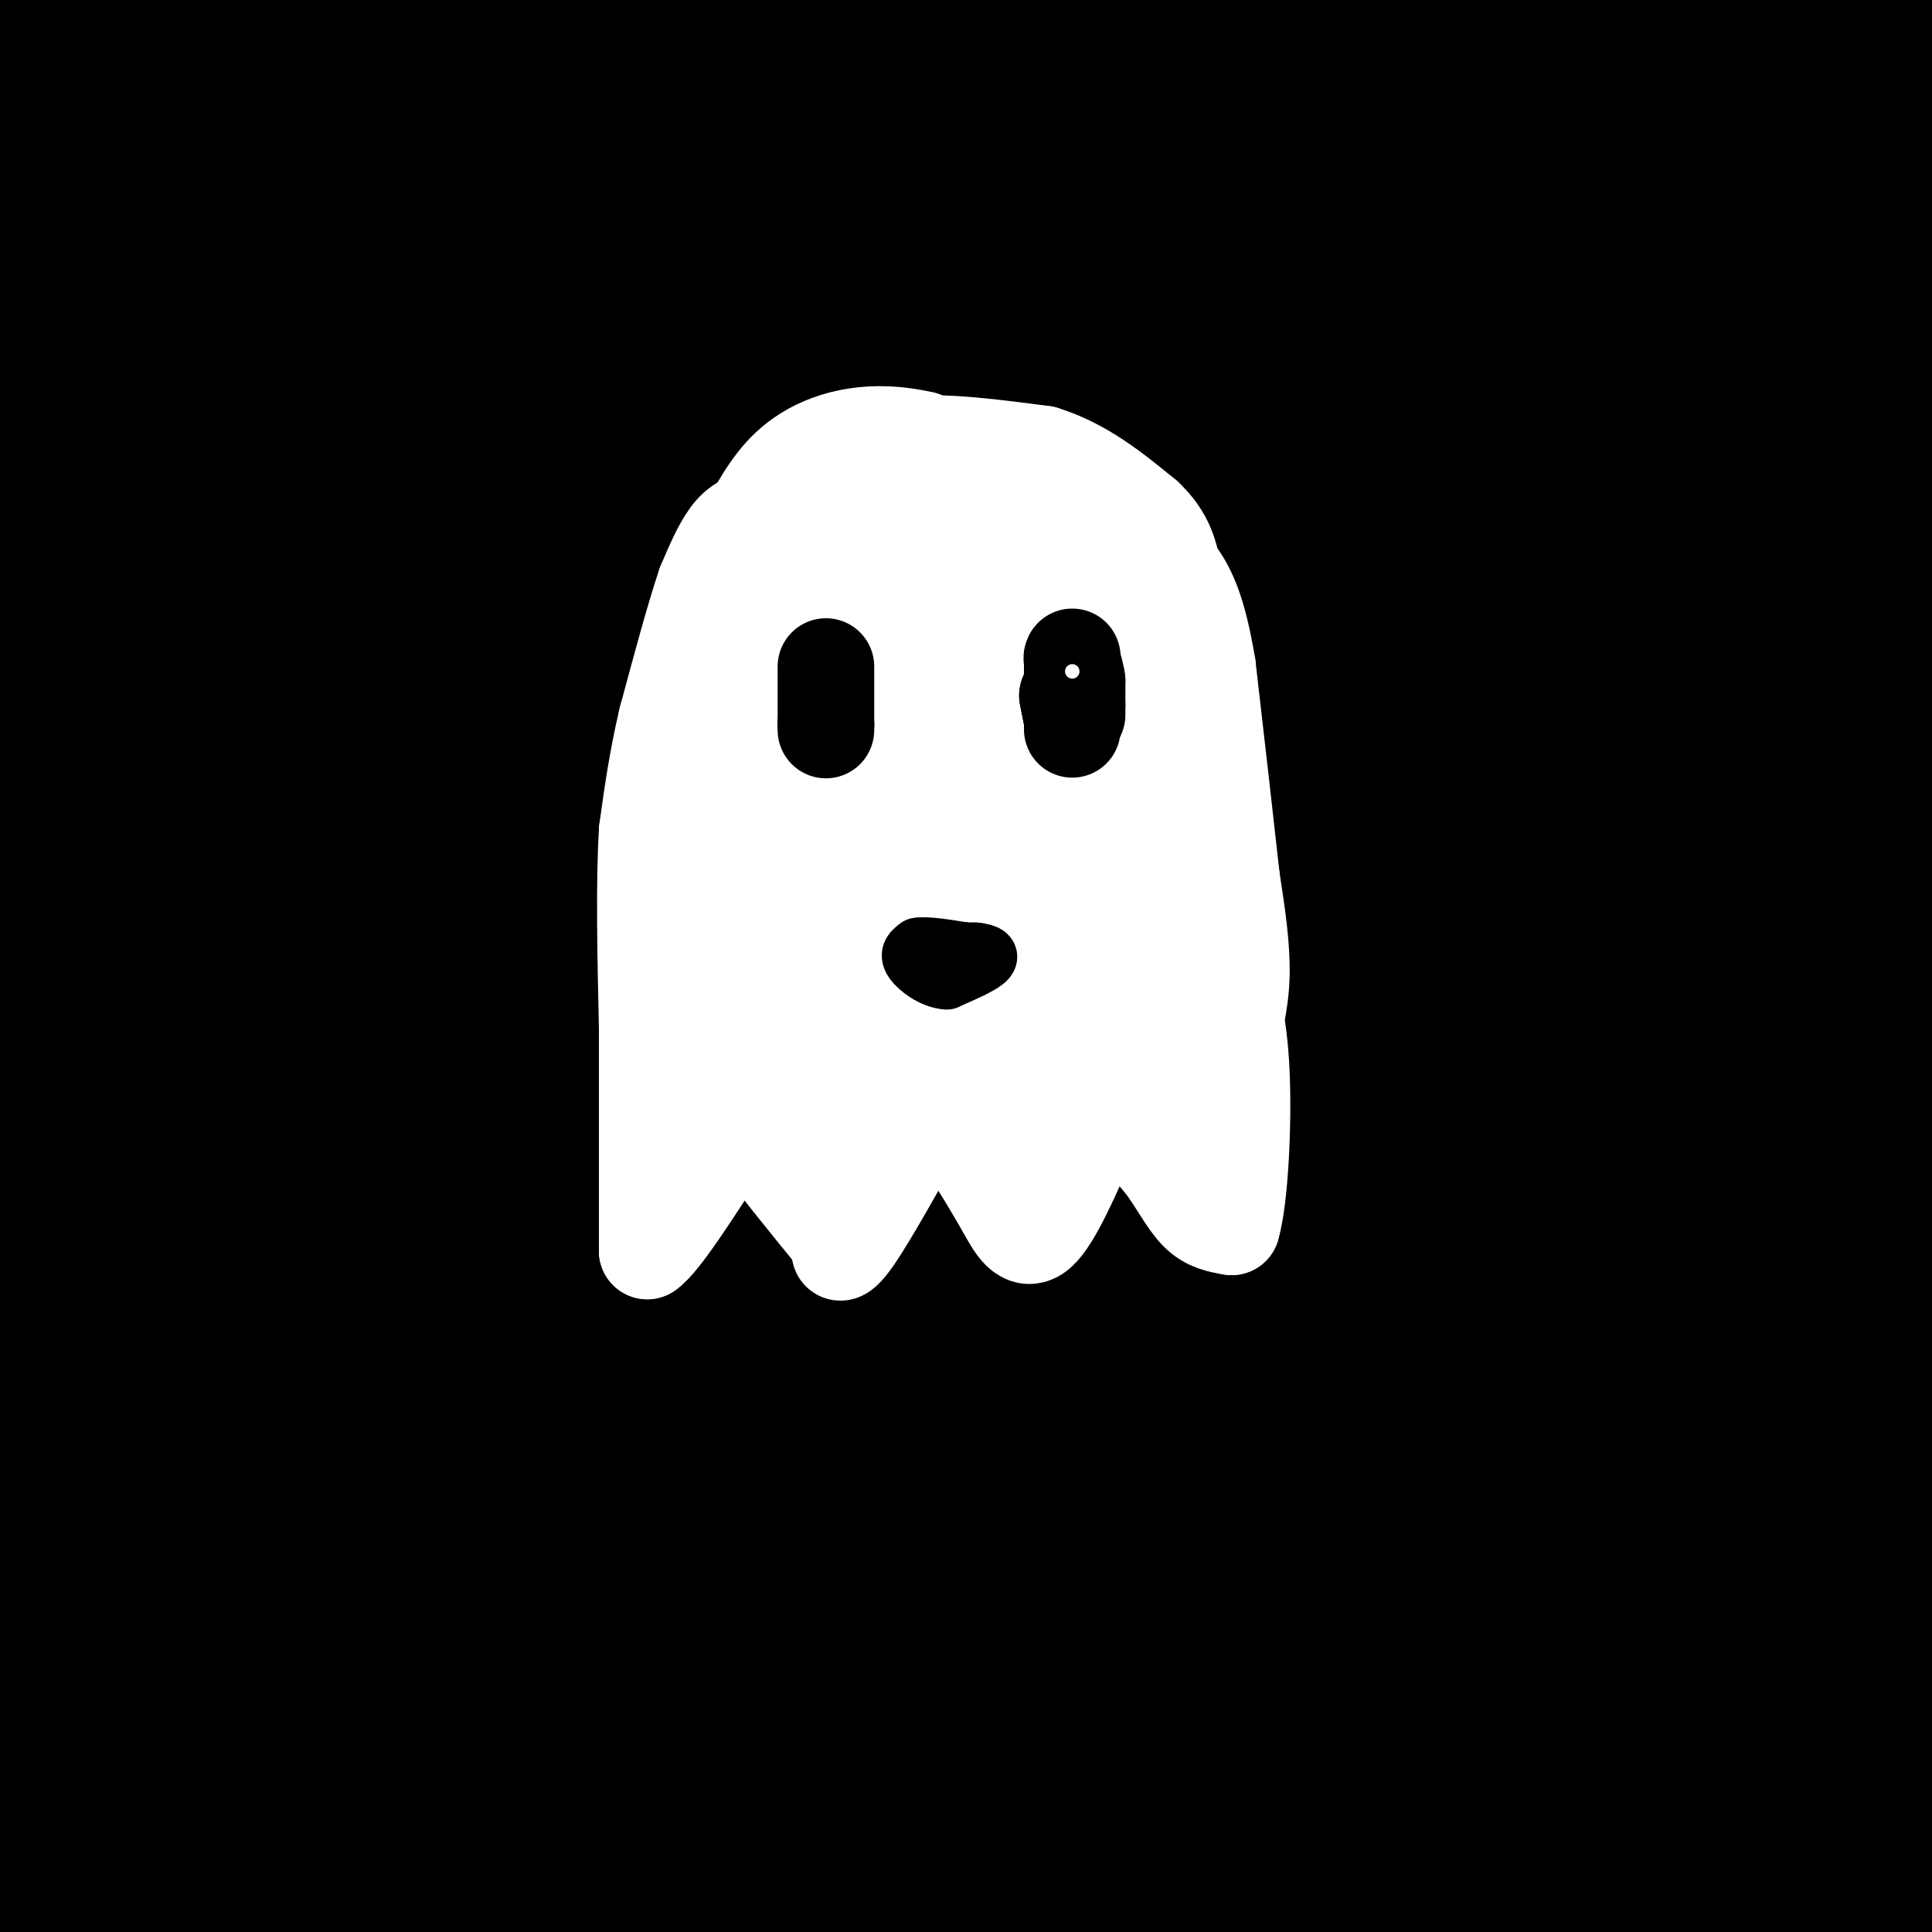 <svg viewBox='0 0 400 400' version='1.1' xmlns='http://www.w3.org/2000/svg' xmlns:xlink='http://www.w3.org/1999/xlink'><rect x="0" y="0" width="400" height="400" fill="#808080" stroke="none"/><g fill='none' stroke='rgb(0,0,0)' stroke-width='28' stroke-linecap='round' stroke-linejoin='round'><path d='M20,0c0.000,0.000 -11.000,9.000 -11,9'/><path d='M12,6c6.917,-0.417 13.833,-0.833 10,0c-3.833,0.833 -18.417,2.917 -33,5'/><path d='M22,12c11.083,-2.417 22.167,-4.833 46,-7c23.833,-2.167 60.417,-4.083 97,-6'/><path d='M180,0c-11.378,5.400 -22.756,10.800 -46,16c-23.244,5.200 -58.356,10.200 -93,14c-34.644,3.800 -68.822,6.400 -103,9'/><path d='M57,34c105.857,-6.756 211.714,-13.512 245,-14c33.286,-0.488 -6.000,5.292 -28,10c-22.000,4.708 -26.714,8.345 -97,13c-70.286,4.655 -206.143,10.327 -342,16'/><path d='M72,37c126.167,-9.083 252.333,-18.167 315,-22c62.667,-3.833 61.833,-2.417 61,-1'/><path d='M338,28c0.000,0.000 -462.000,5.000 -462,5'/><path d='M90,18c137.000,-6.167 274.000,-12.333 254,-14c-20.000,-1.667 -197.000,1.167 -374,4'/><path d='M3,16c0.000,0.000 411.000,-8.000 411,-8'/><path d='M347,26c0.000,0.000 -373.000,7.000 -373,7'/><path d='M150,37c45.729,0.176 91.458,0.352 127,1c35.542,0.648 60.896,1.768 74,3c13.104,1.232 13.959,2.576 13,4c-0.959,1.424 -3.731,2.928 -16,6c-12.269,3.072 -34.034,7.712 -74,12c-39.966,4.288 -98.133,8.225 -163,11c-64.867,2.775 -136.433,4.387 -208,6'/><path d='M136,46c0.000,0.000 274.000,-4.000 274,-4'/><path d='M309,72c-60.167,3.583 -120.333,7.167 -194,10c-73.667,2.833 -160.833,4.917 -248,7'/><path d='M61,78c0.000,0.000 417.000,-20.000 417,-20'/><path d='M367,72c0.000,0.000 -410.000,20.000 -410,20'/><path d='M22,92c0.000,0.000 402.000,-16.000 402,-16'/><path d='M342,105c-86.583,1.500 -173.167,3.000 -261,6c-87.833,3.000 -176.917,7.500 -266,12'/><path d='M64,116c0.000,0.000 374.000,-18.000 374,-18'/><path d='M356,114c-26.750,2.083 -53.500,4.167 -147,7c-93.500,2.833 -253.750,6.417 -414,10'/><path d='M152,123c0.000,0.000 305.000,-7.000 305,-7'/><path d='M259,135c0.000,0.000 -435.000,14.000 -435,14'/><path d='M55,146c0.000,0.000 418.000,-13.000 418,-13'/><path d='M307,158c0.000,0.000 -396.000,17.000 -396,17'/><path d='M30,166c0.000,0.000 486.000,-15.000 486,-15'/><path d='M315,171c0.000,0.000 -494.000,4.000 -494,4'/><path d='M133,181c0.000,0.000 427.000,-7.000 427,-7'/><path d='M203,218c0.000,0.000 -235.000,10.000 -235,10'/><path d='M133,232c0.000,0.000 311.000,-8.000 311,-8'/><path d='M350,235c0.000,0.000 -418.000,2.000 -418,2'/><path d='M144,228c0.000,0.000 356.000,-10.000 356,-10'/><path d='M303,218c0.000,0.000 -318.000,0.000 -318,0'/><path d='M59,213c0.000,0.000 368.000,-11.000 368,-11'/><path d='M349,213c0.000,0.000 -378.000,8.000 -378,8'/><path d='M68,210c0.000,0.000 365.000,-17.000 365,-17'/><path d='M336,197c0.000,0.000 -398.000,2.000 -398,2'/><path d='M25,191c56.333,-2.667 112.667,-5.333 181,-7c68.333,-1.667 148.667,-2.333 229,-3'/><path d='M385,189c0.000,0.000 -457.000,4.000 -457,4'/><path d='M62,189c0.000,0.000 408.000,-4.000 408,-4'/><path d='M202,230c0.000,0.000 -221.000,6.000 -221,6'/><path d='M76,214c0.000,0.000 342.000,-14.000 342,-14'/><path d='M401,222c0.000,0.000 -427.000,29.000 -427,29'/><path d='M121,256c0.000,0.000 330.000,-6.000 330,-6'/><path d='M320,268c0.000,0.000 -325.000,14.000 -325,14'/><path d='M222,270c0.000,0.000 206.000,-10.000 206,-10'/><path d='M389,284c0.000,0.000 -472.000,13.000 -472,13'/><path d='M23,284c0.000,0.000 407.000,-14.000 407,-14'/><path d='M390,274c0.000,0.000 -469.000,12.000 -469,12'/><path d='M12,276c83.889,-4.444 167.778,-8.889 241,-11c73.222,-2.111 135.778,-1.889 84,0c-51.778,1.889 -217.889,5.444 -384,9'/><path d='M41,268c0.000,0.000 377.000,-5.000 377,-5'/><path d='M366,289c0.000,0.000 -490.000,21.000 -490,21'/><path d='M70,298c0.000,0.000 378.000,-11.000 378,-11'/><path d='M360,303c0.000,0.000 -466.000,17.000 -466,17'/><path d='M57,311c0.000,0.000 348.000,-15.000 348,-15'/><path d='M392,300c0.000,0.000 -468.000,33.000 -468,33'/><path d='M45,337c0.000,0.000 407.000,-18.000 407,-18'/><path d='M391,332c-120.167,6.083 -240.333,12.167 -245,12c-4.667,-0.167 106.167,-6.583 217,-13'/><path d='M363,331c43.667,-2.667 44.333,-2.833 45,-3'/><path d='M390,321c-147.333,2.000 -294.667,4.000 -289,4c5.667,0.000 164.333,-2.000 323,-4'/><path d='M347,335c-124.083,3.750 -248.167,7.500 -235,6c13.167,-1.500 163.583,-8.250 314,-15'/><path d='M397,335c0.000,0.000 -485.000,21.000 -485,21'/><path d='M80,352c121.778,-3.089 243.556,-6.178 262,-5c18.444,1.178 -66.444,6.622 -153,11c-86.556,4.378 -174.778,7.689 -263,11'/><path d='M129,368c67.554,-2.101 135.107,-4.202 157,-4c21.893,0.202 -1.875,2.708 -14,5c-12.125,2.292 -12.607,4.369 -72,7c-59.393,2.631 -177.696,5.815 -296,9'/><path d='M18,372c114.590,-1.590 229.180,-3.180 290,-3c60.820,0.180 67.869,2.131 66,4c-1.869,1.869 -12.657,3.657 -24,6c-11.343,2.343 -23.241,5.241 -82,8c-58.759,2.759 -164.380,5.380 -270,8'/><path d='M76,379c83.733,-2.867 167.467,-5.733 186,-5c18.533,0.733 -28.133,5.067 -91,8c-62.867,2.933 -141.933,4.467 -221,6'/><path d='M18,383c89.316,-1.219 178.632,-2.437 217,-2c38.368,0.437 25.789,2.530 22,4c-3.789,1.470 1.211,2.319 0,4c-1.211,1.681 -8.632,4.195 -29,7c-20.368,2.805 -53.684,5.903 -87,9'/><path d='M43,400c0.000,0.000 402.000,-7.000 402,-7'/><path d='M348,401c-30.889,0.889 -61.778,1.778 -72,0c-10.222,-1.778 0.222,-6.222 25,-10c24.778,-3.778 63.889,-6.889 103,-10'/><path d='M403,387c-62.738,2.649 -125.476,5.298 -142,4c-16.524,-1.298 13.167,-6.542 40,-11c26.833,-4.458 50.810,-8.131 78,-11c27.190,-2.869 57.595,-4.935 88,-7'/><path d='M392,368c-52.178,2.133 -104.356,4.267 -123,3c-18.644,-1.267 -3.756,-5.933 27,-11c30.756,-5.067 77.378,-10.533 124,-16'/><path d='M373,361c-25.067,1.156 -50.133,2.311 -55,1c-4.867,-1.311 10.467,-5.089 29,-8c18.533,-2.911 40.267,-4.956 62,-7'/><path d='M358,365c-14.417,2.083 -28.833,4.167 -24,2c4.833,-2.167 28.917,-8.583 53,-15'/></g>
<g fill='none' stroke='rgb(255,255,255)' stroke-width='28' stroke-linecap='round' stroke-linejoin='round'><path d='M200,119c0.000,0.000 -3.000,0.000 -3,0'/><path d='M197,119c-2.333,-1.000 -6.667,-3.500 -11,-6'/><path d='M186,113c-5.333,-1.000 -13.167,-0.500 -21,0'/><path d='M165,113c-4.833,1.000 -6.417,3.500 -8,6'/></g>
<g fill='none' stroke='rgb(255,255,255)' stroke-width='20' stroke-linecap='round' stroke-linejoin='round'><path d='M176,107c0.000,0.000 -17.000,0.000 -17,0'/><path d='M159,107c-4.200,0.444 -6.200,1.556 -8,4c-1.800,2.444 -3.400,6.222 -5,10'/><path d='M146,121c-2.167,6.333 -5.083,17.167 -8,28'/><path d='M138,149c-2.000,8.500 -3.000,15.750 -4,23'/><path d='M134,172c-0.667,10.667 -0.333,25.833 0,41'/><path d='M134,213c0.000,12.333 0.000,22.667 0,33'/><path d='M134,246c0.000,7.667 0.000,10.333 0,13'/><path d='M134,259c2.833,-1.833 9.917,-12.917 17,-24'/><path d='M151,235c3.533,-4.133 3.867,-2.467 7,2c3.133,4.467 9.067,11.733 15,19'/><path d='M173,256c2.536,3.512 1.375,2.792 1,3c-0.375,0.208 0.036,1.345 3,-3c2.964,-4.345 8.482,-14.173 14,-24'/><path d='M191,232c4.356,-2.400 8.244,3.600 11,8c2.756,4.400 4.378,7.200 6,10'/><path d='M208,250c2.000,3.600 4.000,7.600 7,5c3.000,-2.600 7.000,-11.800 11,-21'/><path d='M226,234c2.378,-4.644 2.822,-5.756 5,-4c2.178,1.756 6.089,6.378 10,11'/><path d='M241,241c2.800,3.800 4.800,7.800 7,10c2.200,2.200 4.600,2.600 7,3'/><path d='M255,254c1.711,-5.667 2.489,-21.333 2,-32c-0.489,-10.667 -2.244,-16.333 -4,-22'/><path d='M253,200c-1.333,-6.667 -2.667,-12.333 -4,-18'/><path d='M254,218c1.417,-5.000 2.833,-10.000 3,-16c0.167,-6.000 -0.917,-13.000 -2,-20'/><path d='M255,182c-1.167,-10.667 -3.083,-27.333 -5,-44'/><path d='M250,138c-1.844,-11.067 -3.956,-16.733 -8,-21c-4.044,-4.267 -10.022,-7.133 -16,-10'/><path d='M226,107c-8.500,-4.333 -21.750,-10.167 -35,-16'/><path d='M191,91c-10.289,-2.400 -18.511,-0.400 -24,3c-5.489,3.400 -8.244,8.200 -11,13'/><path d='M156,107c-3.667,6.289 -7.333,15.511 -7,16c0.333,0.489 4.667,-7.756 9,-16'/><path d='M158,107c3.000,-4.222 6.000,-6.778 11,-9c5.000,-2.222 12.000,-4.111 19,-6'/><path d='M188,92c7.833,-0.667 17.917,0.667 28,2'/><path d='M216,94c8.167,2.500 14.583,7.750 21,13'/><path d='M237,107c4.500,4.167 5.250,8.083 6,12'/></g>
<g fill='none' stroke='rgb(255,255,255)' stroke-width='28' stroke-linecap='round' stroke-linejoin='round'><path d='M245,215c0.000,0.000 -44.000,-1.000 -44,-1'/><path d='M201,214c-10.957,-0.091 -16.349,0.182 -24,2c-7.651,1.818 -17.560,5.182 -22,8c-4.440,2.818 -3.411,5.091 -1,6c2.411,0.909 6.206,0.455 10,0'/><path d='M164,230c15.000,-0.500 47.500,-1.750 80,-3'/><path d='M244,227c13.452,-0.988 7.083,-1.958 1,-7c-6.083,-5.042 -11.881,-14.155 -15,-30c-3.119,-15.845 -3.560,-38.423 -4,-61'/><path d='M226,129c-1.086,-7.312 -1.799,4.908 2,20c3.799,15.092 12.112,33.055 15,45c2.888,11.945 0.351,17.872 -1,15c-1.351,-2.872 -1.518,-14.542 -4,-28c-2.482,-13.458 -7.281,-28.702 -12,-39c-4.719,-10.298 -9.360,-15.649 -14,-21'/><path d='M212,121c-3.382,-4.629 -4.837,-5.702 -4,21c0.837,26.702 3.967,81.178 4,75c0.033,-6.178 -3.029,-73.009 -8,-86c-4.971,-12.991 -11.849,27.860 -15,50c-3.151,22.140 -2.576,25.570 -2,29'/><path d='M187,210c-0.284,-5.088 0.007,-32.308 0,-51c-0.007,-18.692 -0.311,-28.856 -4,-25c-3.689,3.856 -10.762,21.730 -15,39c-4.238,17.270 -5.639,33.934 -6,39c-0.361,5.066 0.320,-1.467 1,-8'/><path d='M163,204c1.402,-8.306 4.407,-25.072 6,-42c1.593,-16.928 1.775,-34.019 -1,-35c-2.775,-0.981 -8.507,14.148 -12,27c-3.493,12.852 -4.746,23.426 -6,34'/><path d='M150,188c-1.000,8.333 -0.500,12.167 0,16'/></g>
<g fill='none' stroke='rgb(0,0,0)' stroke-width='20' stroke-linecap='round' stroke-linejoin='round'><path d='M171,150c0.000,0.000 0.000,0.000 0,0'/><path d='M222,149c0.000,0.000 -1.000,-5.000 -1,-5'/><path d='M221,144c0.000,0.000 0.500,2.500 1,5'/><path d='M222,149c0.167,1.167 0.083,1.583 0,2'/><path d='M171,138c0.000,0.000 0.000,12.000 0,12'/><path d='M171,150c0.000,2.000 0.000,1.000 0,0'/><path d='M222,132c0.000,0.000 0.000,17.000 0,17'/></g>
<g fill='none' stroke='rgb(0,0,0)' stroke-width='12' stroke-linecap='round' stroke-linejoin='round'><path d='M200,197c0.000,0.000 -9.000,0.000 -9,0'/><path d='M191,197c-1.500,0.000 -0.750,0.000 0,0'/><path d='M191,197c1.833,0.000 6.417,0.000 11,0'/><path d='M202,197c2.511,0.267 3.289,0.933 2,2c-1.289,1.067 -4.644,2.533 -8,4'/><path d='M196,203c-2.844,-0.133 -5.956,-2.467 -7,-4c-1.044,-1.533 -0.022,-2.267 1,-3'/><path d='M190,196c1.833,-0.333 5.917,0.333 10,1'/><path d='M200,197c1.833,0.167 1.417,0.083 1,0'/></g>
<g fill='none' stroke='rgb(255,255,255)' stroke-width='12' stroke-linecap='round' stroke-linejoin='round'><path d='M234,134c0.000,0.000 -2.000,-7.000 -2,-7'/><path d='M232,127c-2.333,-2.167 -7.167,-4.083 -12,-6'/><path d='M220,121c-3.667,0.667 -6.833,5.333 -10,10'/><path d='M210,131c-1.667,1.667 -0.833,0.833 0,0'/></g>
<g fill='none' stroke='rgb(0,0,0)' stroke-width='20' stroke-linecap='round' stroke-linejoin='round'><path d='M223,148c0.000,0.000 0.000,-2.000 0,-2'/><path d='M223,146c0.000,-1.167 0.000,-3.083 0,-5'/><path d='M223,141c-0.167,-1.500 -0.583,-2.750 -1,-4'/><path d='M222,137c-0.167,-0.833 -0.083,-0.917 0,-1'/></g>
<g fill='none' stroke='rgb(255,255,255)' stroke-width='3' stroke-linecap='round' stroke-linejoin='round'><path d='M222,139c0.000,0.000 0.000,0.000 0,0'/></g>
</svg>
